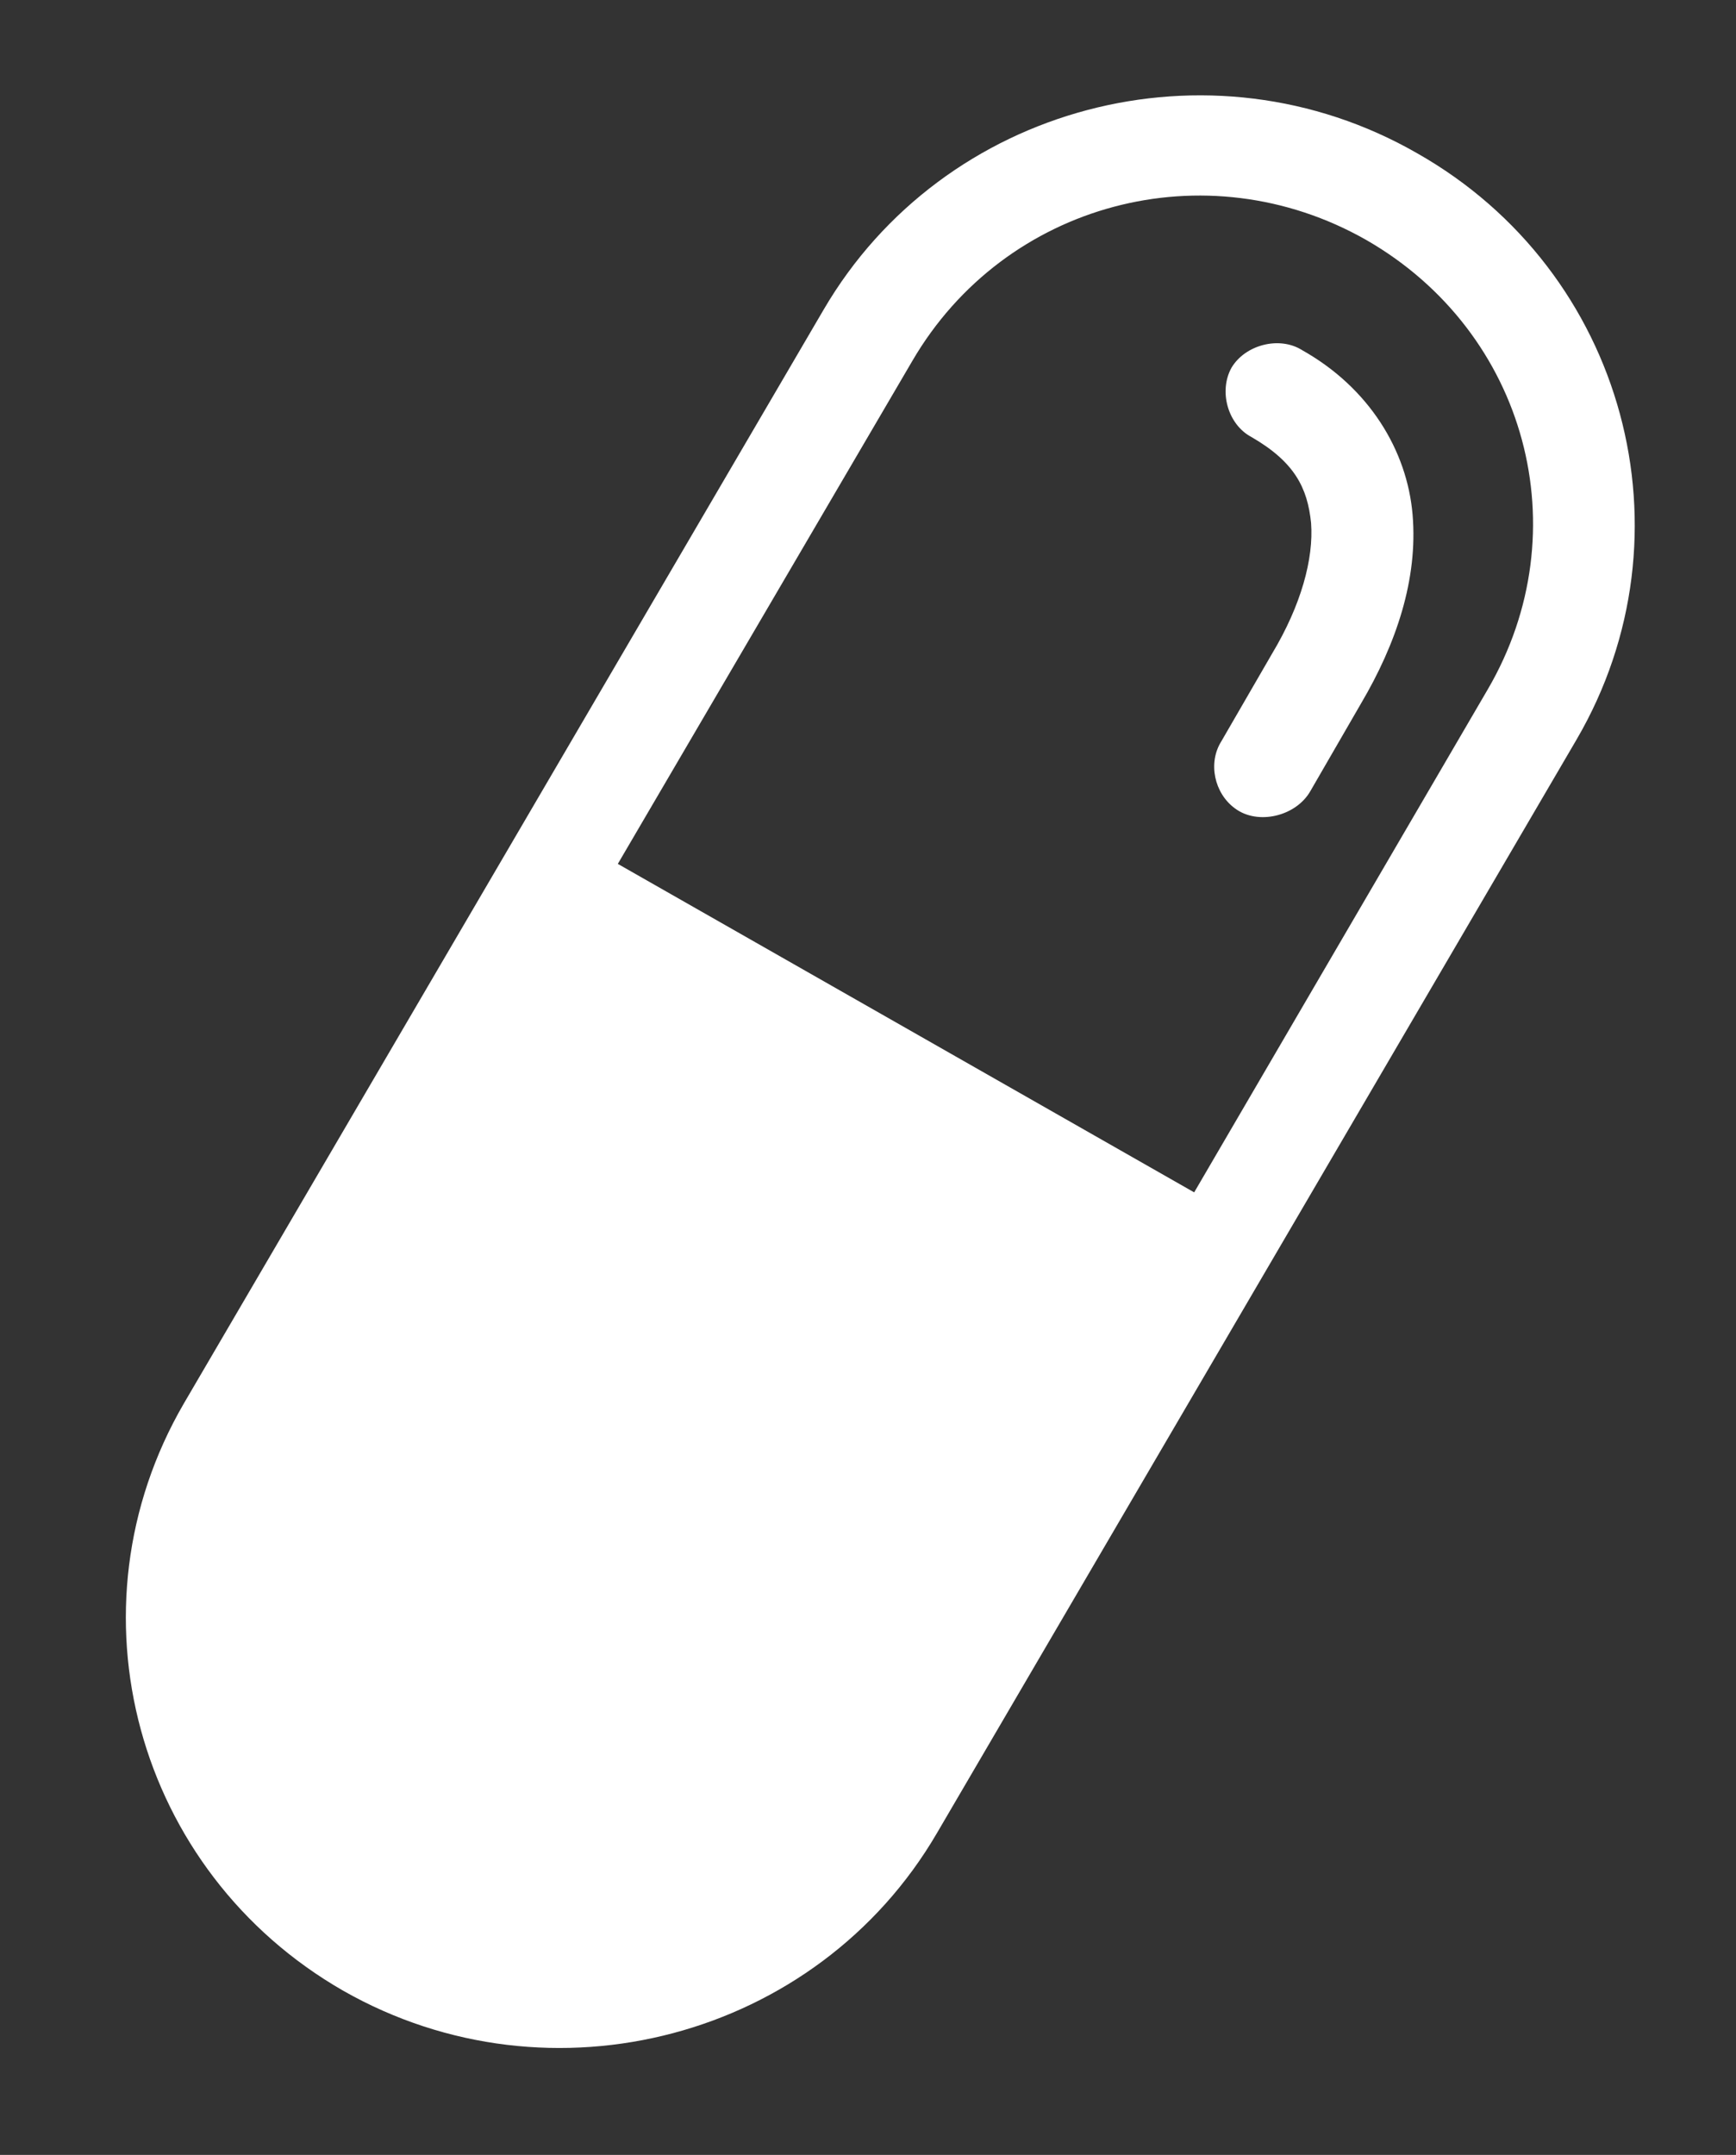 <svg xmlns="http://www.w3.org/2000/svg" width="54" height="67"><rect width="100%" height="100%" fill="#333333" stroke="none"/><path fill="#FFF" paint-order="stroke fill markers" fill-rule="evenodd" d="M10.678 61.897C4.222 58.195 1.996 50.04 5.717 43.64l19.9-34.007C29.34 3.26 37.627 1.062 44.08 4.764c6.484 3.673 8.683 11.855 4.962 18.228l-19.9 34.007c-3.722 6.373-12.01 8.571-18.464 4.898zm8.54-35.037l17.928 10.213 9.133-15.64c2.876-4.925 1.213-11.103-3.777-13.97-4.99-2.839-11.247-1.17-14.122 3.757l-9.162 15.64zm19.197-1.725c-.648-.473-.846-1.42-.423-2.088l1.579-2.727c.902-1.503 1.296-2.95 1.211-4.063-.112-1.085-.507-1.892-1.86-2.672-.732-.39-1.015-1.419-.62-2.143.423-.723 1.494-1.001 2.2-.556 2.084 1.169 3.269 3.117 3.438 5.12.169 2.004-.507 4.008-1.607 5.872l-1.578 2.728c-.452.779-1.635 1.057-2.34.529z"/></svg>
